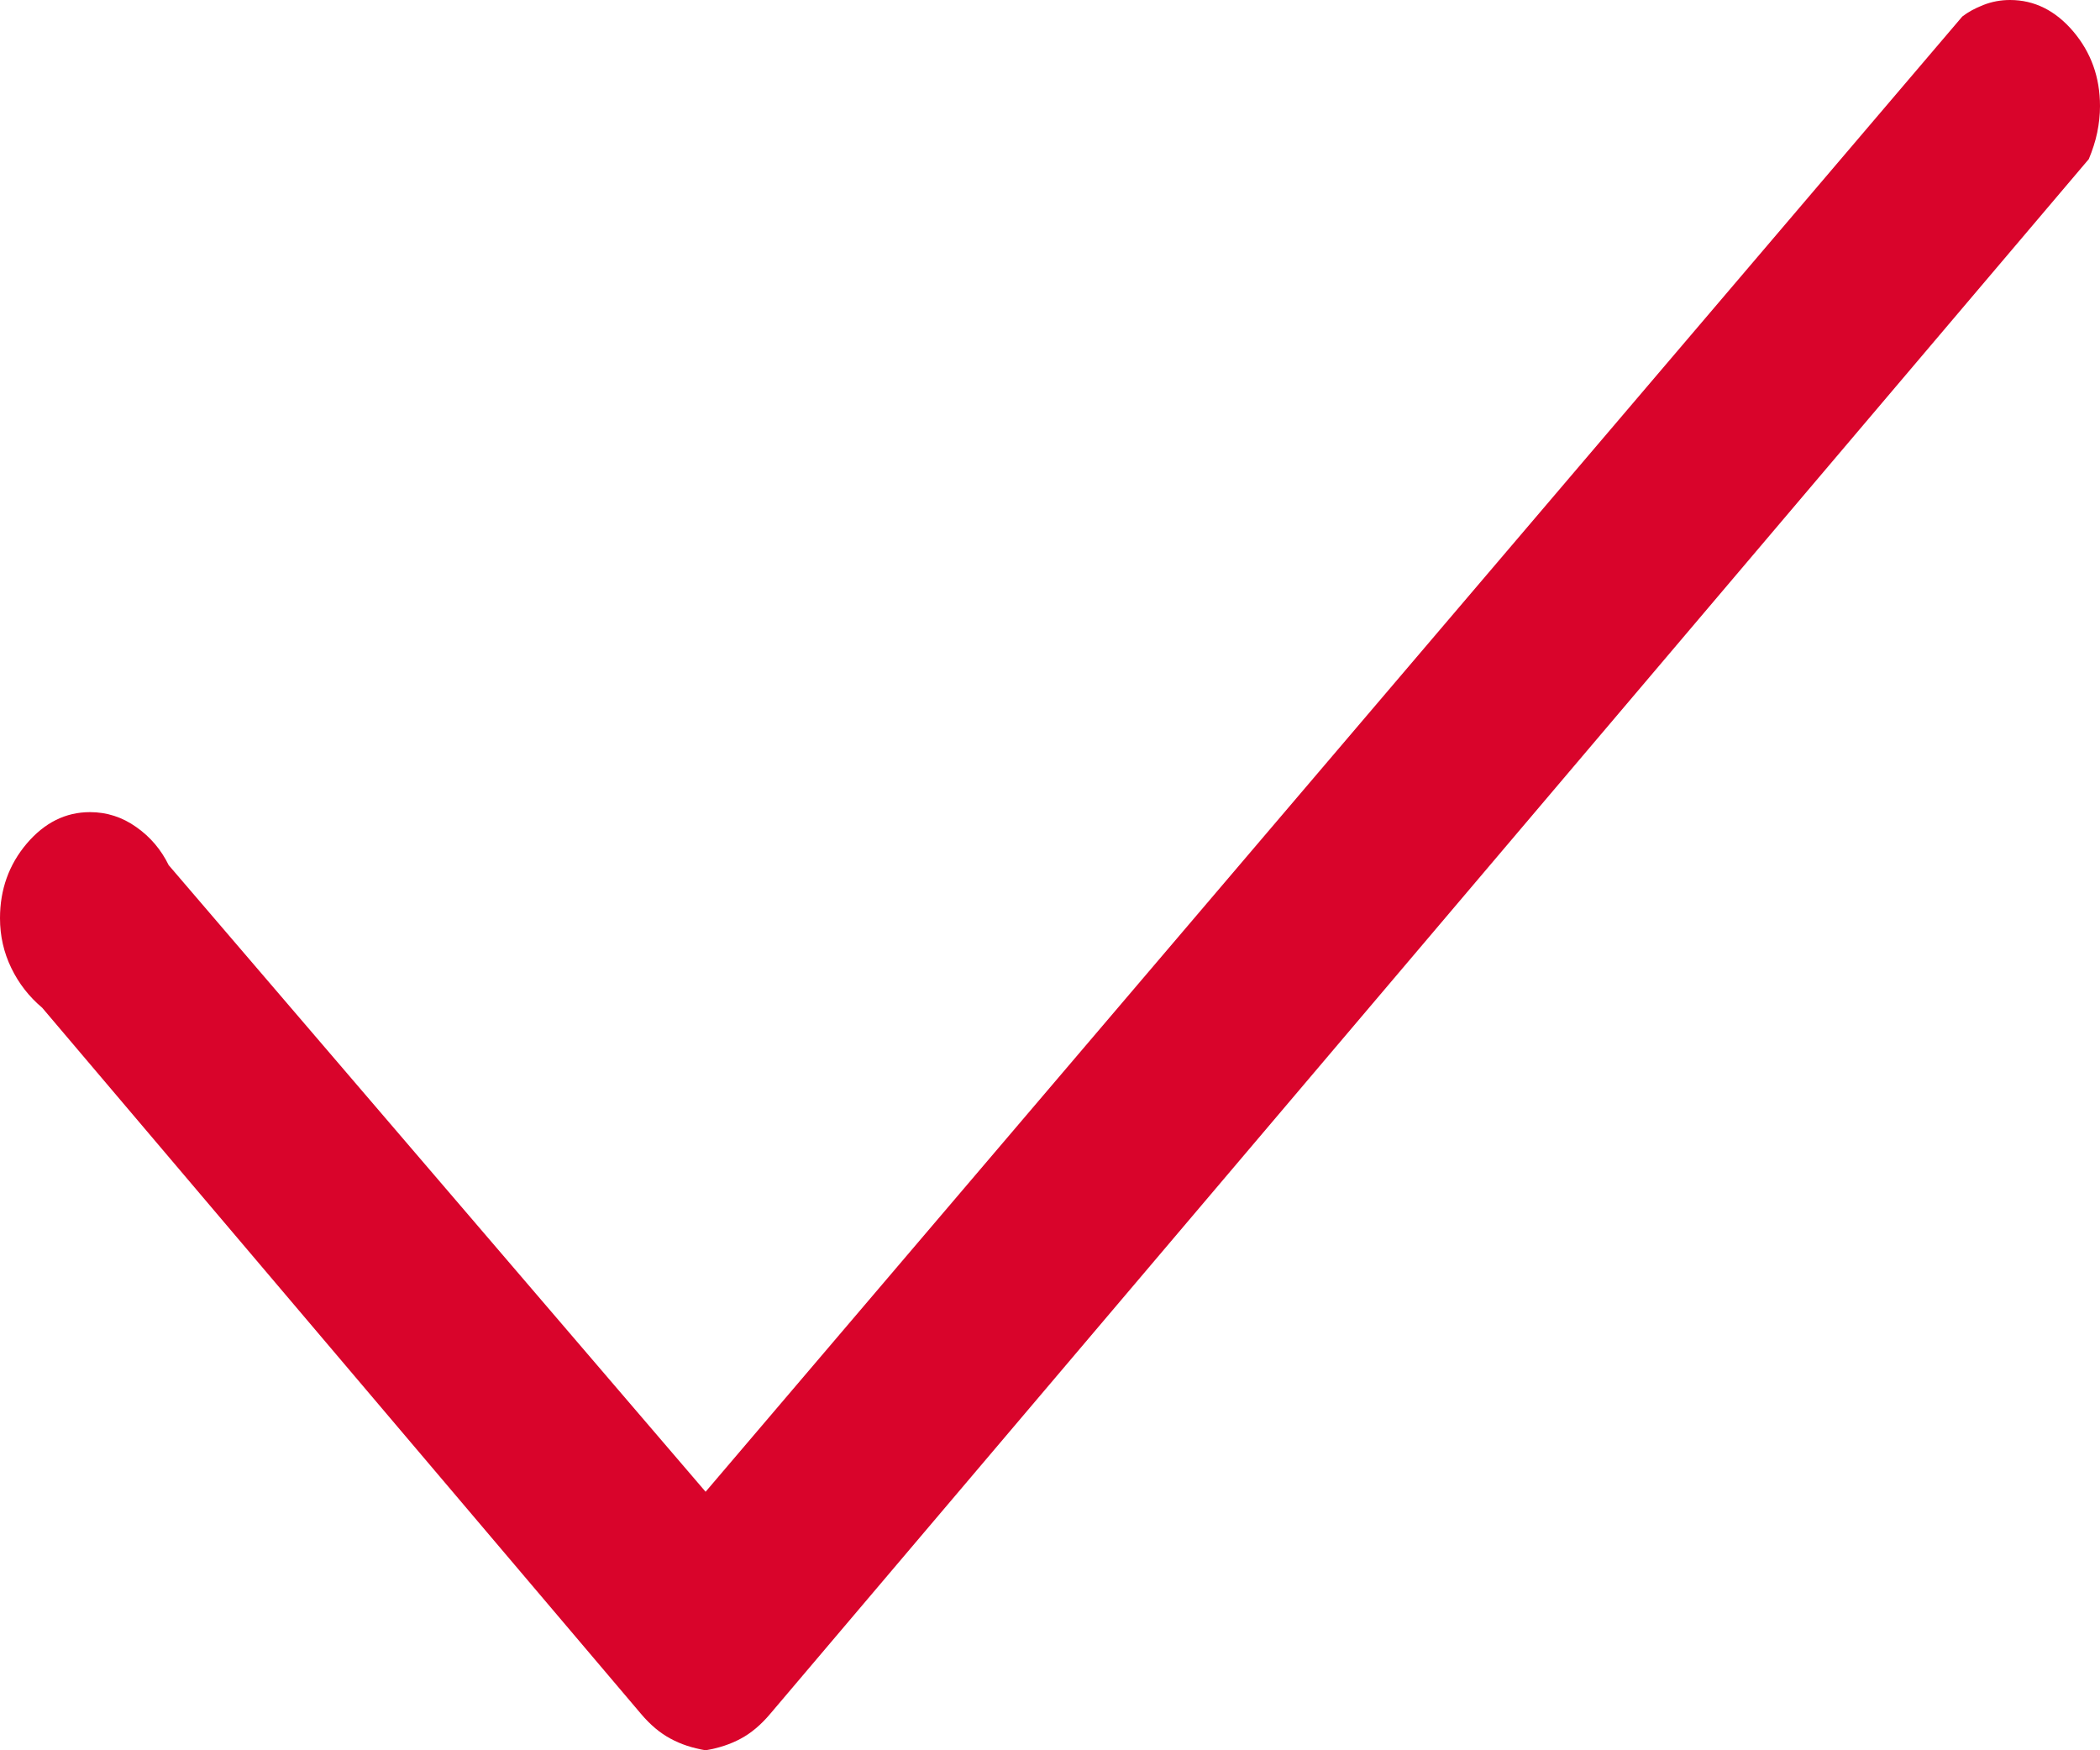 <svg width="24" height="20" viewBox="0 0 24 20" fill="none" xmlns="http://www.w3.org/2000/svg">
<path d="M8.064 20C7.914 19.975 7.78 19.931 7.663 19.867C7.545 19.804 7.432 19.71 7.325 19.583L0.482 11.515C0.332 11.389 0.214 11.237 0.129 11.061C0.043 10.884 0 10.694 0 10.492C0 10.164 0.102 9.88 0.305 9.64C0.509 9.4 0.75 9.28 1.028 9.28C1.221 9.28 1.398 9.337 1.558 9.451C1.719 9.564 1.842 9.71 1.928 9.886L8.064 17.046L22.426 0.189C22.49 0.139 22.57 0.095 22.667 0.057C22.763 0.019 22.865 0 22.972 0C23.25 0 23.491 0.12 23.695 0.36C23.898 0.6 24 0.884 24 1.212C24 1.313 23.989 1.414 23.968 1.515C23.947 1.616 23.914 1.717 23.872 1.818L8.803 19.583C8.696 19.71 8.584 19.804 8.466 19.867C8.348 19.931 8.214 19.975 8.064 20Z" fill="#D9042B"/>
</svg>